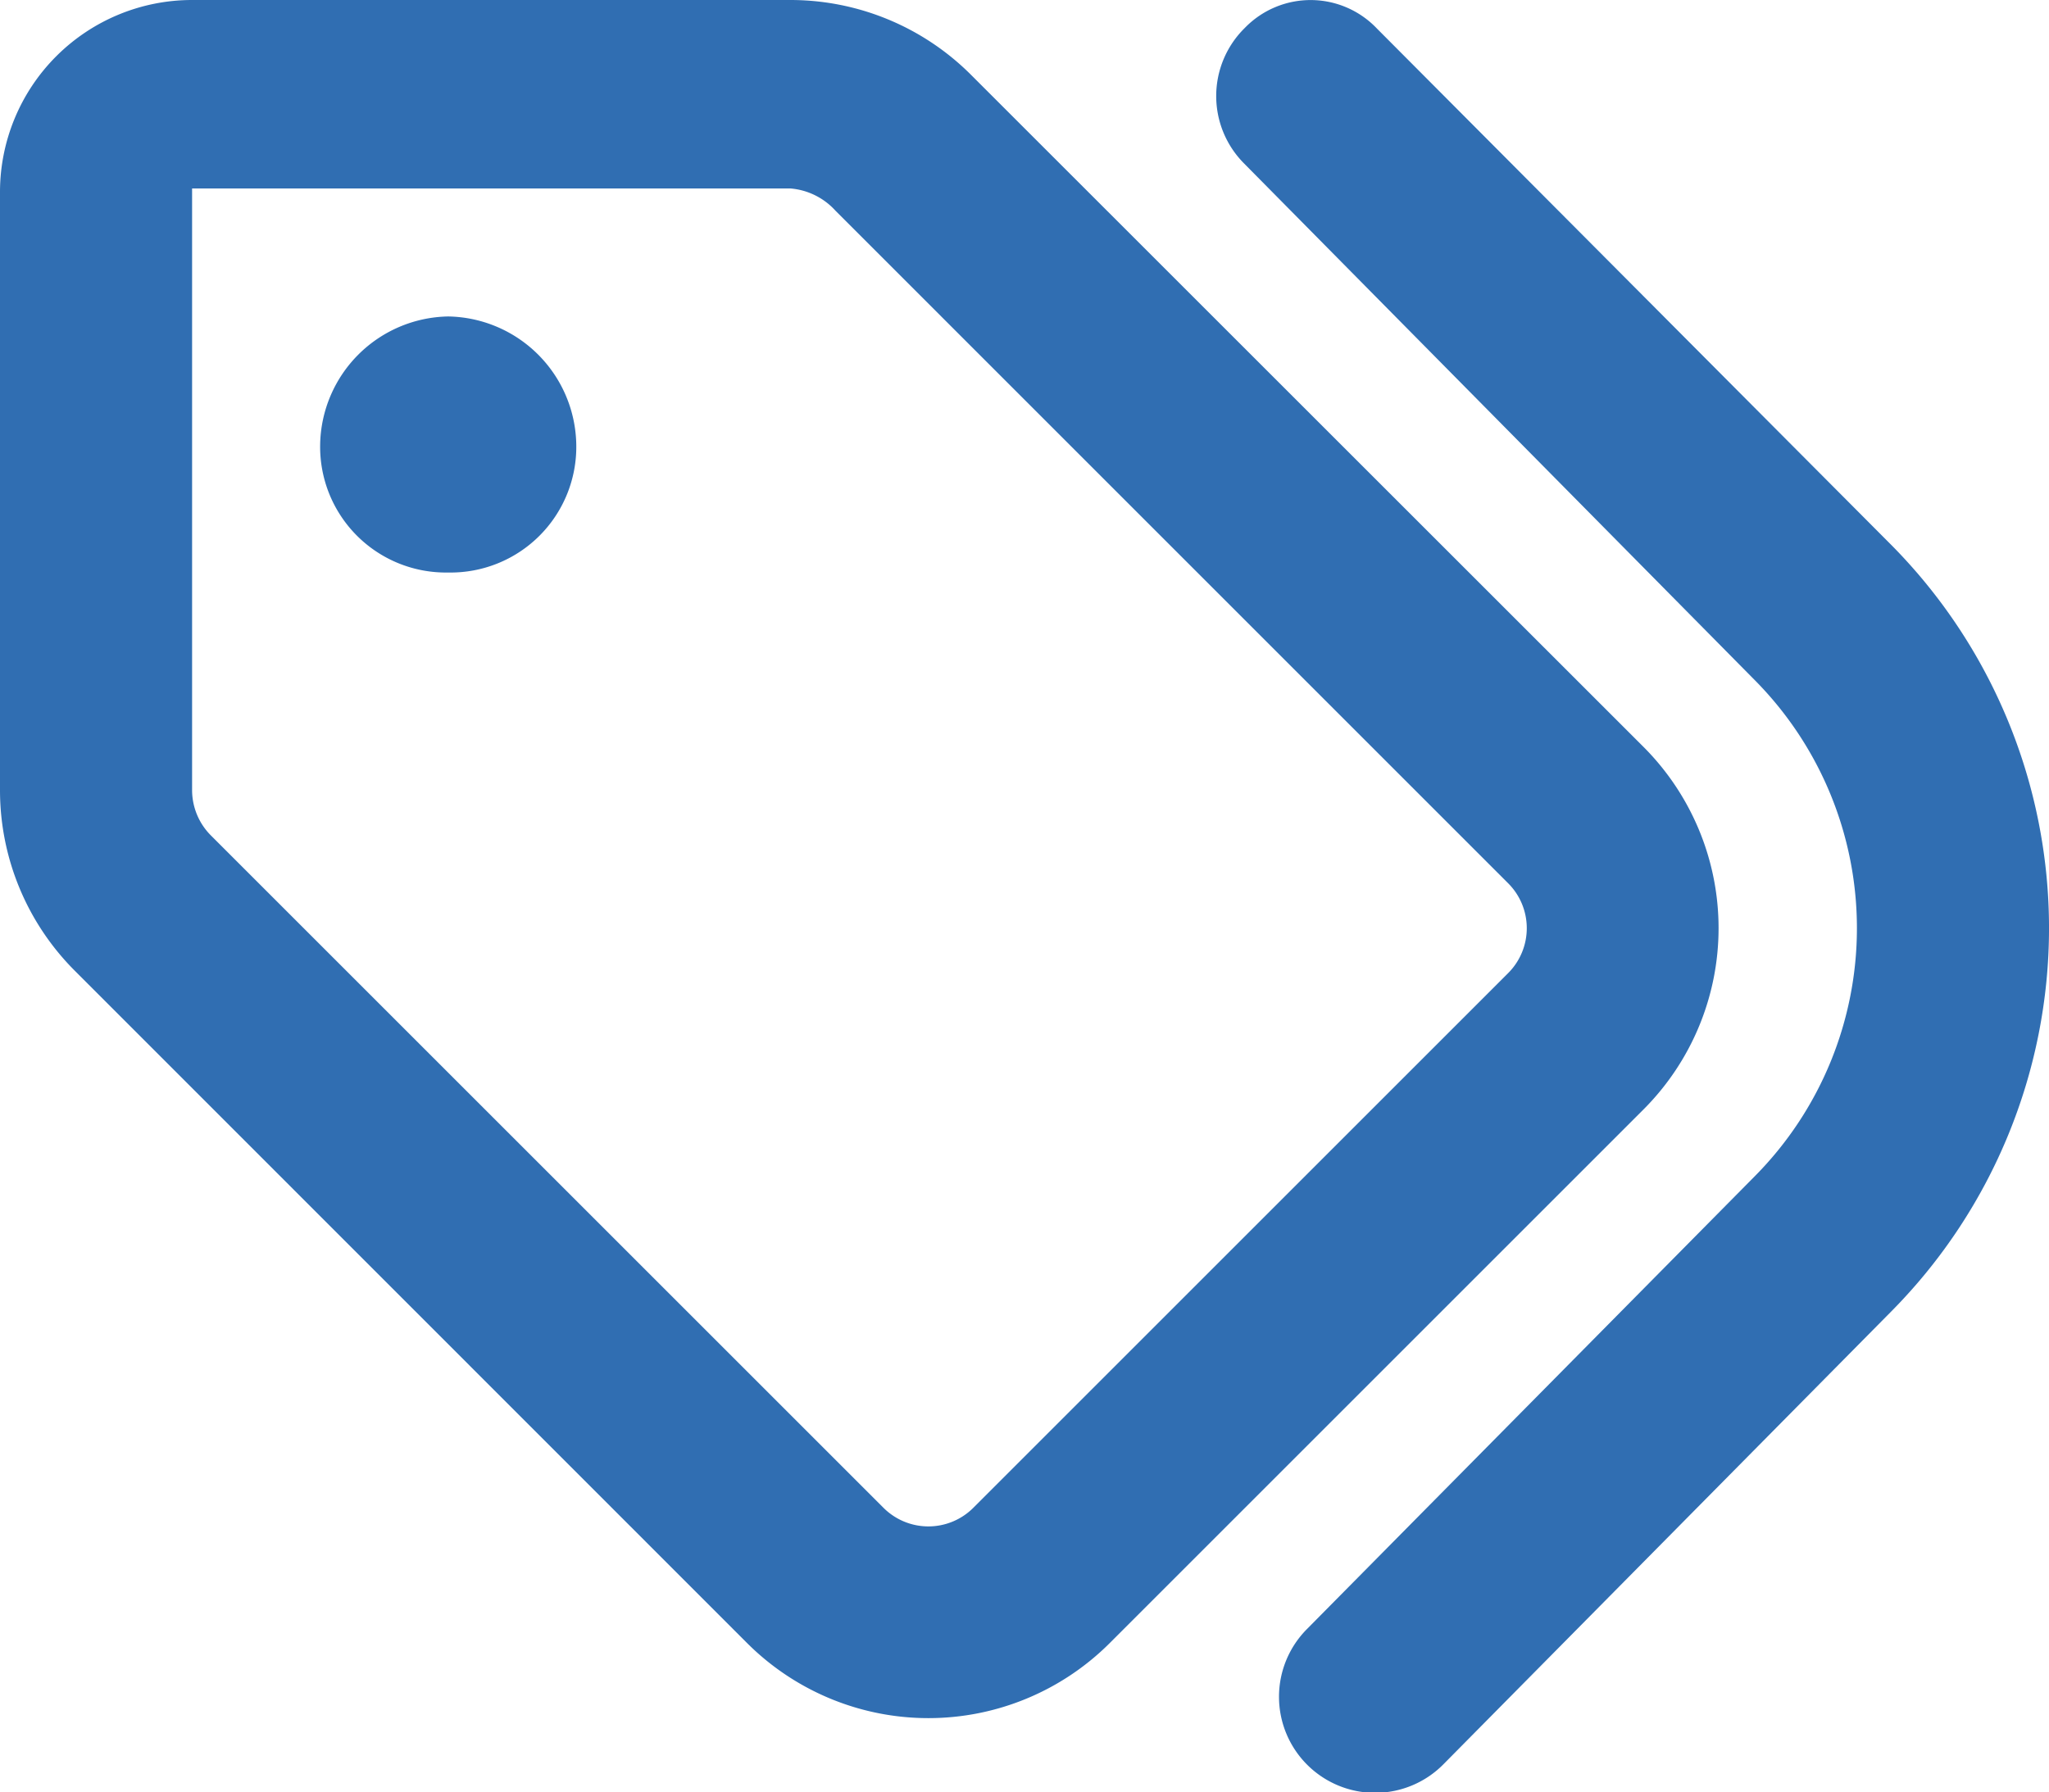 <svg id="Group_710" data-name="Group 710" xmlns="http://www.w3.org/2000/svg" xmlns:xlink="http://www.w3.org/1999/xlink" width="80.001" height="70" viewBox="0 0 80.001 70">
  <defs>
    <clipPath id="clip-path">
      <rect id="Rectangle_903" data-name="Rectangle 903" width="80.001" height="70" fill="none"/>
    </clipPath>
  </defs>
  <g id="Group_709" data-name="Group 709" clip-path="url(#clip-path)">
    <path id="Path_1311" data-name="Path 1311" d="M73.873,21.312a21.267,21.267,0,0,1,0,29.874l-17.5,17.7a3.751,3.751,0,1,1-5.328-5.281L68.529,45.921a13.76,13.76,0,0,0,0-19.343L48.576,6.386a3.728,3.728,0,0,1,.031-5.3,3.573,3.573,0,0,1,5.156.031ZM22.5,17.359a4.907,4.907,0,0,1-5,5,4.91,4.91,0,0,1-5-5,5.09,5.09,0,0,1,5-5,5.087,5.087,0,0,1,5,5M64.17,29.171a10.015,10.015,0,0,1,0,14.156L43.327,64.17a10.015,10.015,0,0,1-14.156,0L2.93,37.921A9.97,9.97,0,0,1,0,30.859V7.5A7.5,7.5,0,0,1,7.5,0H30.858a9.968,9.968,0,0,1,7.062,2.93ZM7.5,7.36v23.5a2.508,2.508,0,0,0,.733,1.766L34.483,58.874a2.48,2.48,0,0,0,3.531,0L58.873,38.015a2.48,2.48,0,0,0,0-3.531L32.624,8.233a2.664,2.664,0,0,0-1.766-.873Z" transform="translate(0 0)" fill="#306eb2"/>
  </g>
</svg>
